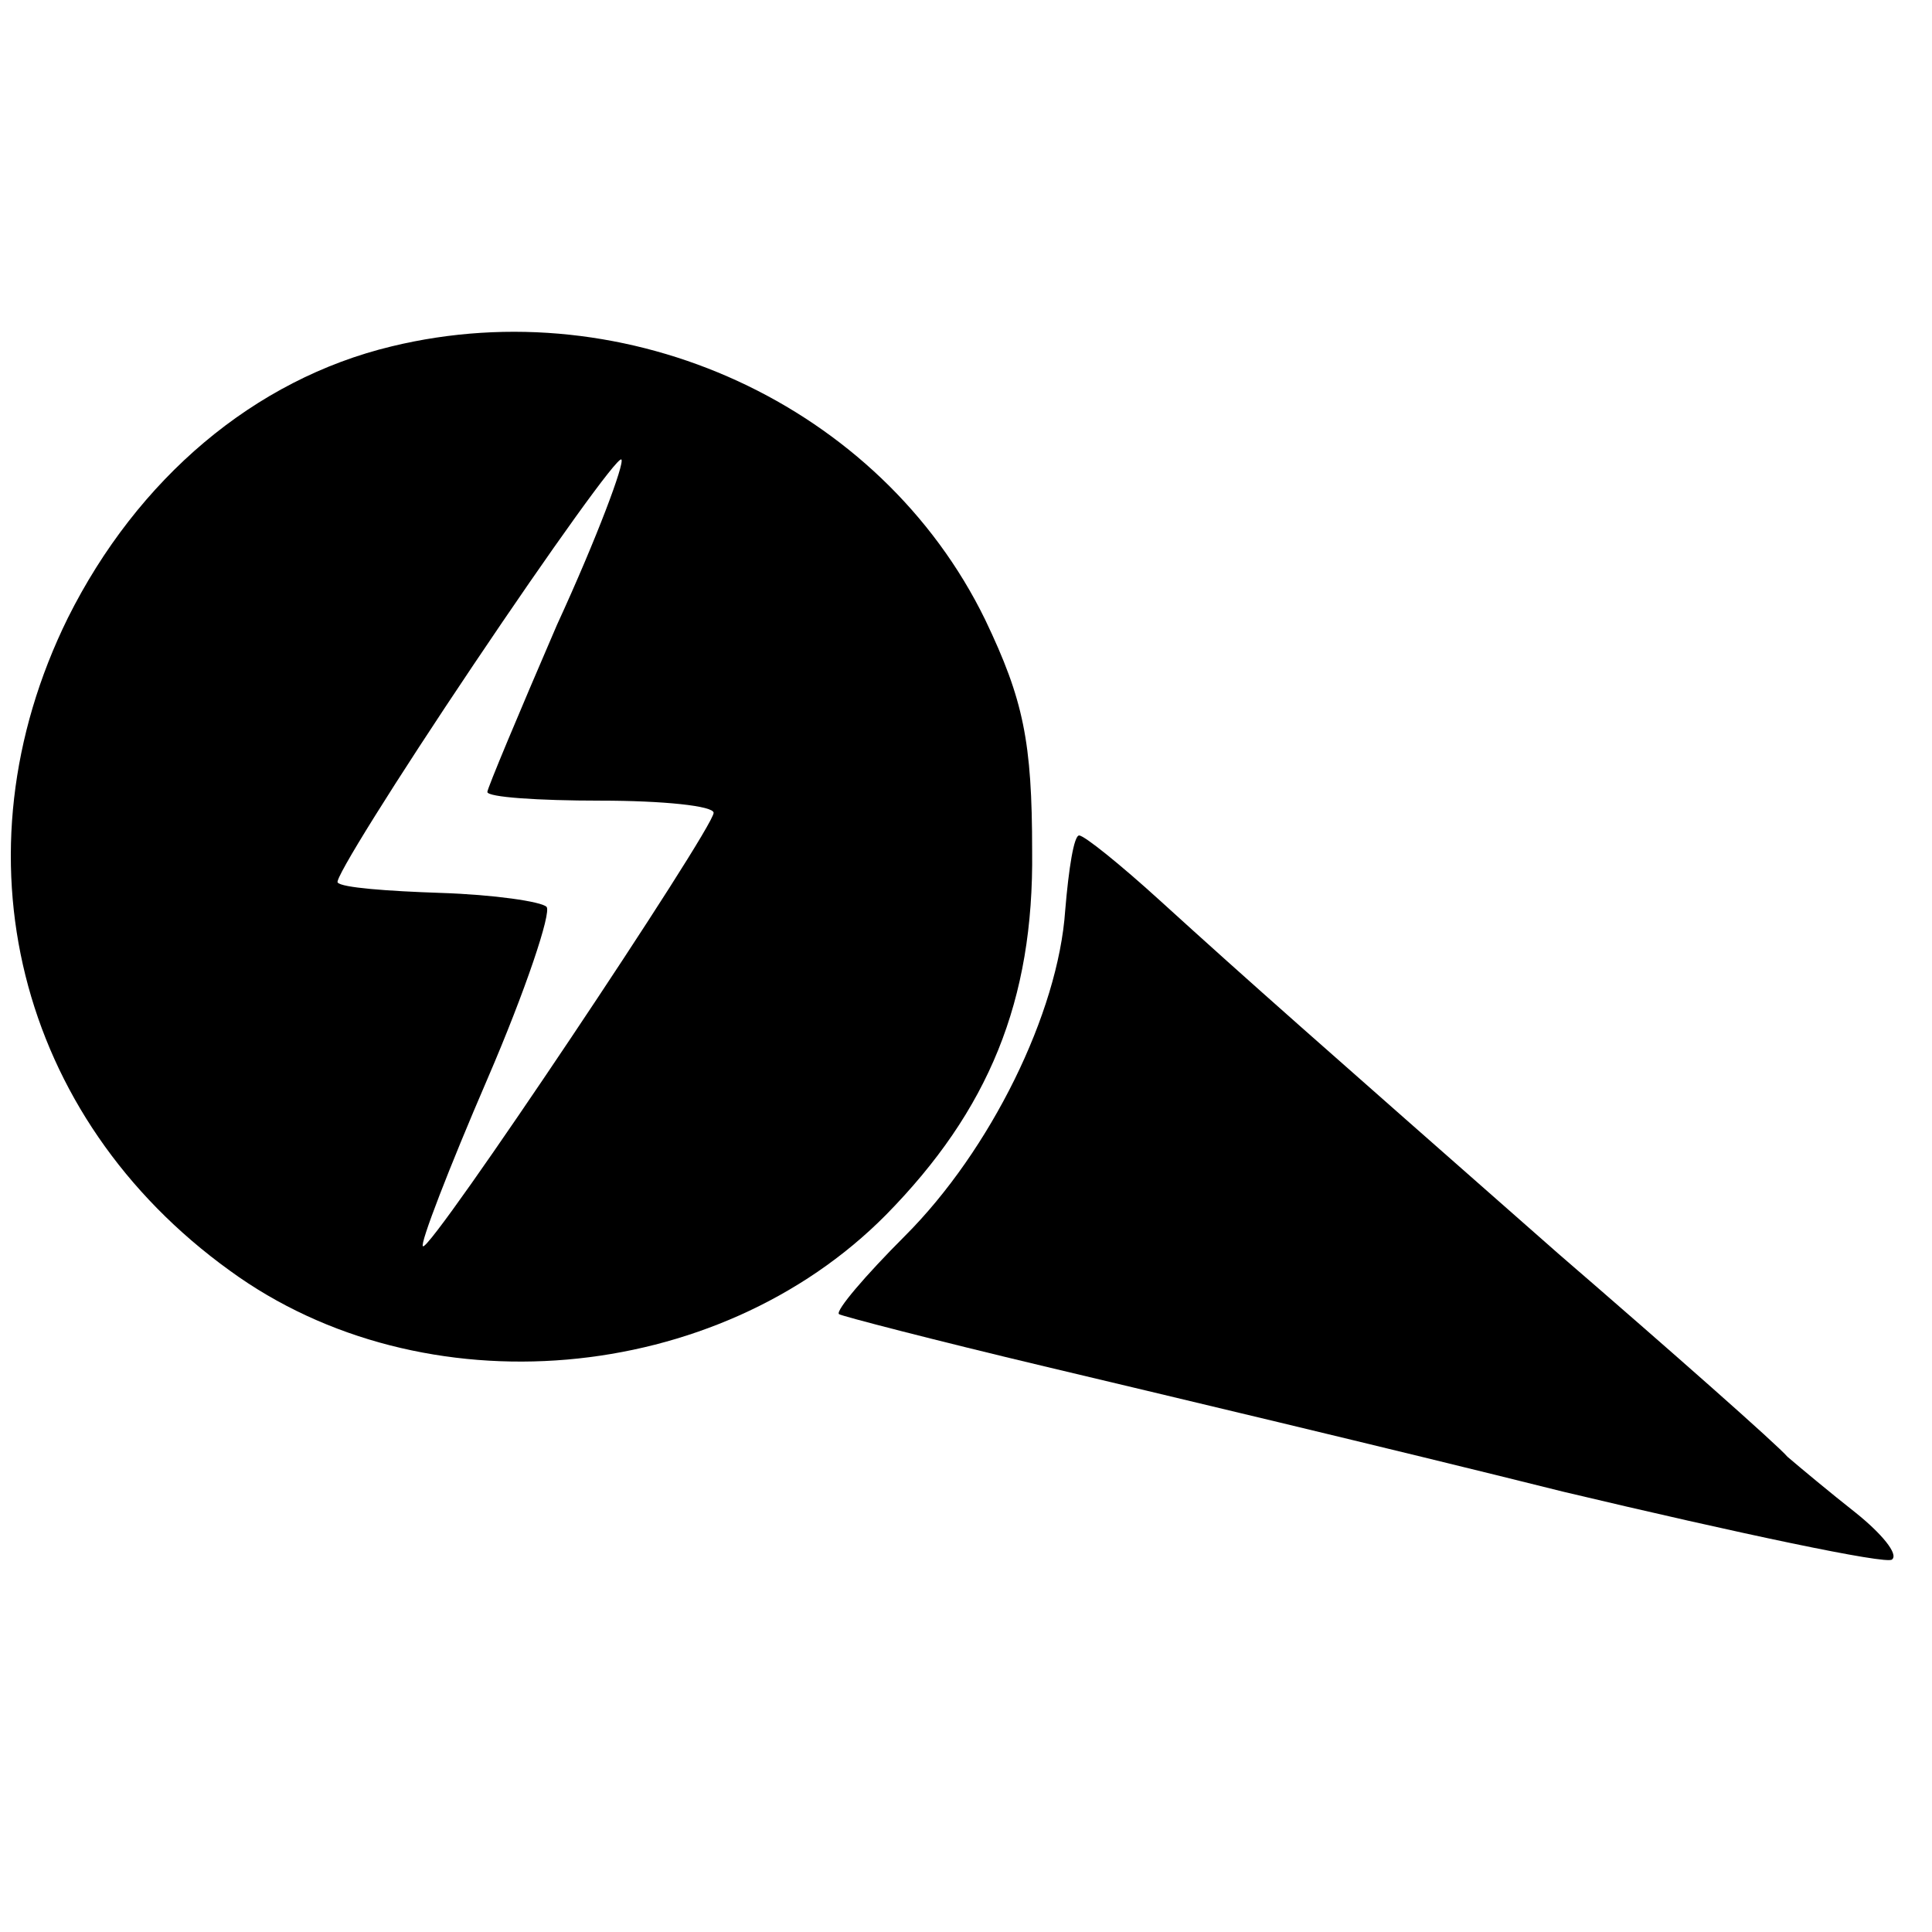<?xml version="1.0" standalone="no"?>
<!DOCTYPE svg PUBLIC "-//W3C//DTD SVG 20010904//EN"
 "http://www.w3.org/TR/2001/REC-SVG-20010904/DTD/svg10.dtd">
<svg version="1.0" xmlns="http://www.w3.org/2000/svg"
 width="111pt" height="111pt" viewBox="0 0 111 111"
 preserveAspectRatio="xMidYMid meet">
<g transform="translate(0,111) scale(0.1,-0.1)"
fill="#000000" stroke="none">
<path d="M225 911 c-79 -19 -146 -76 -186 -156 -67 -136 -29 -287 93 -375 111
-81 280 -66 377 32 59 60 85 123 84 209 0 63 -5 87 -27 133 -60 123 -205 190
-341 157z m95 -160 c-22 -51 -40 -94 -40 -96 0 -3 29 -5 65 -5 36 0 65 -3 65
-7 0 -9 -163 -253 -167 -249 -2 1 15 45 37 96 22 51 37 96 34 99 -3 3 -30 7
-61 8 -30 1 -57 3 -59 6 -2 2 33 58 78 125 45 67 83 120 85 118 2 -2 -14 -45
-37 -95z"/>
<path d="M612 587 c-4 -59 -43 -138 -92 -187 -23 -23 -40 -43 -38 -45 1 -1 55
-15 118 -30 63 -15 198 -47 298 -72 101 -24 186 -42 189 -39 4 3 -6 15 -21 27
-14 11 -32 26 -39 32 -6 7 -66 60 -132 117 -142 125 -174 153 -229 203 -22 20
-43 37 -46 37 -3 0 -6 -19 -8 -43z"/>
</g>
</svg>
